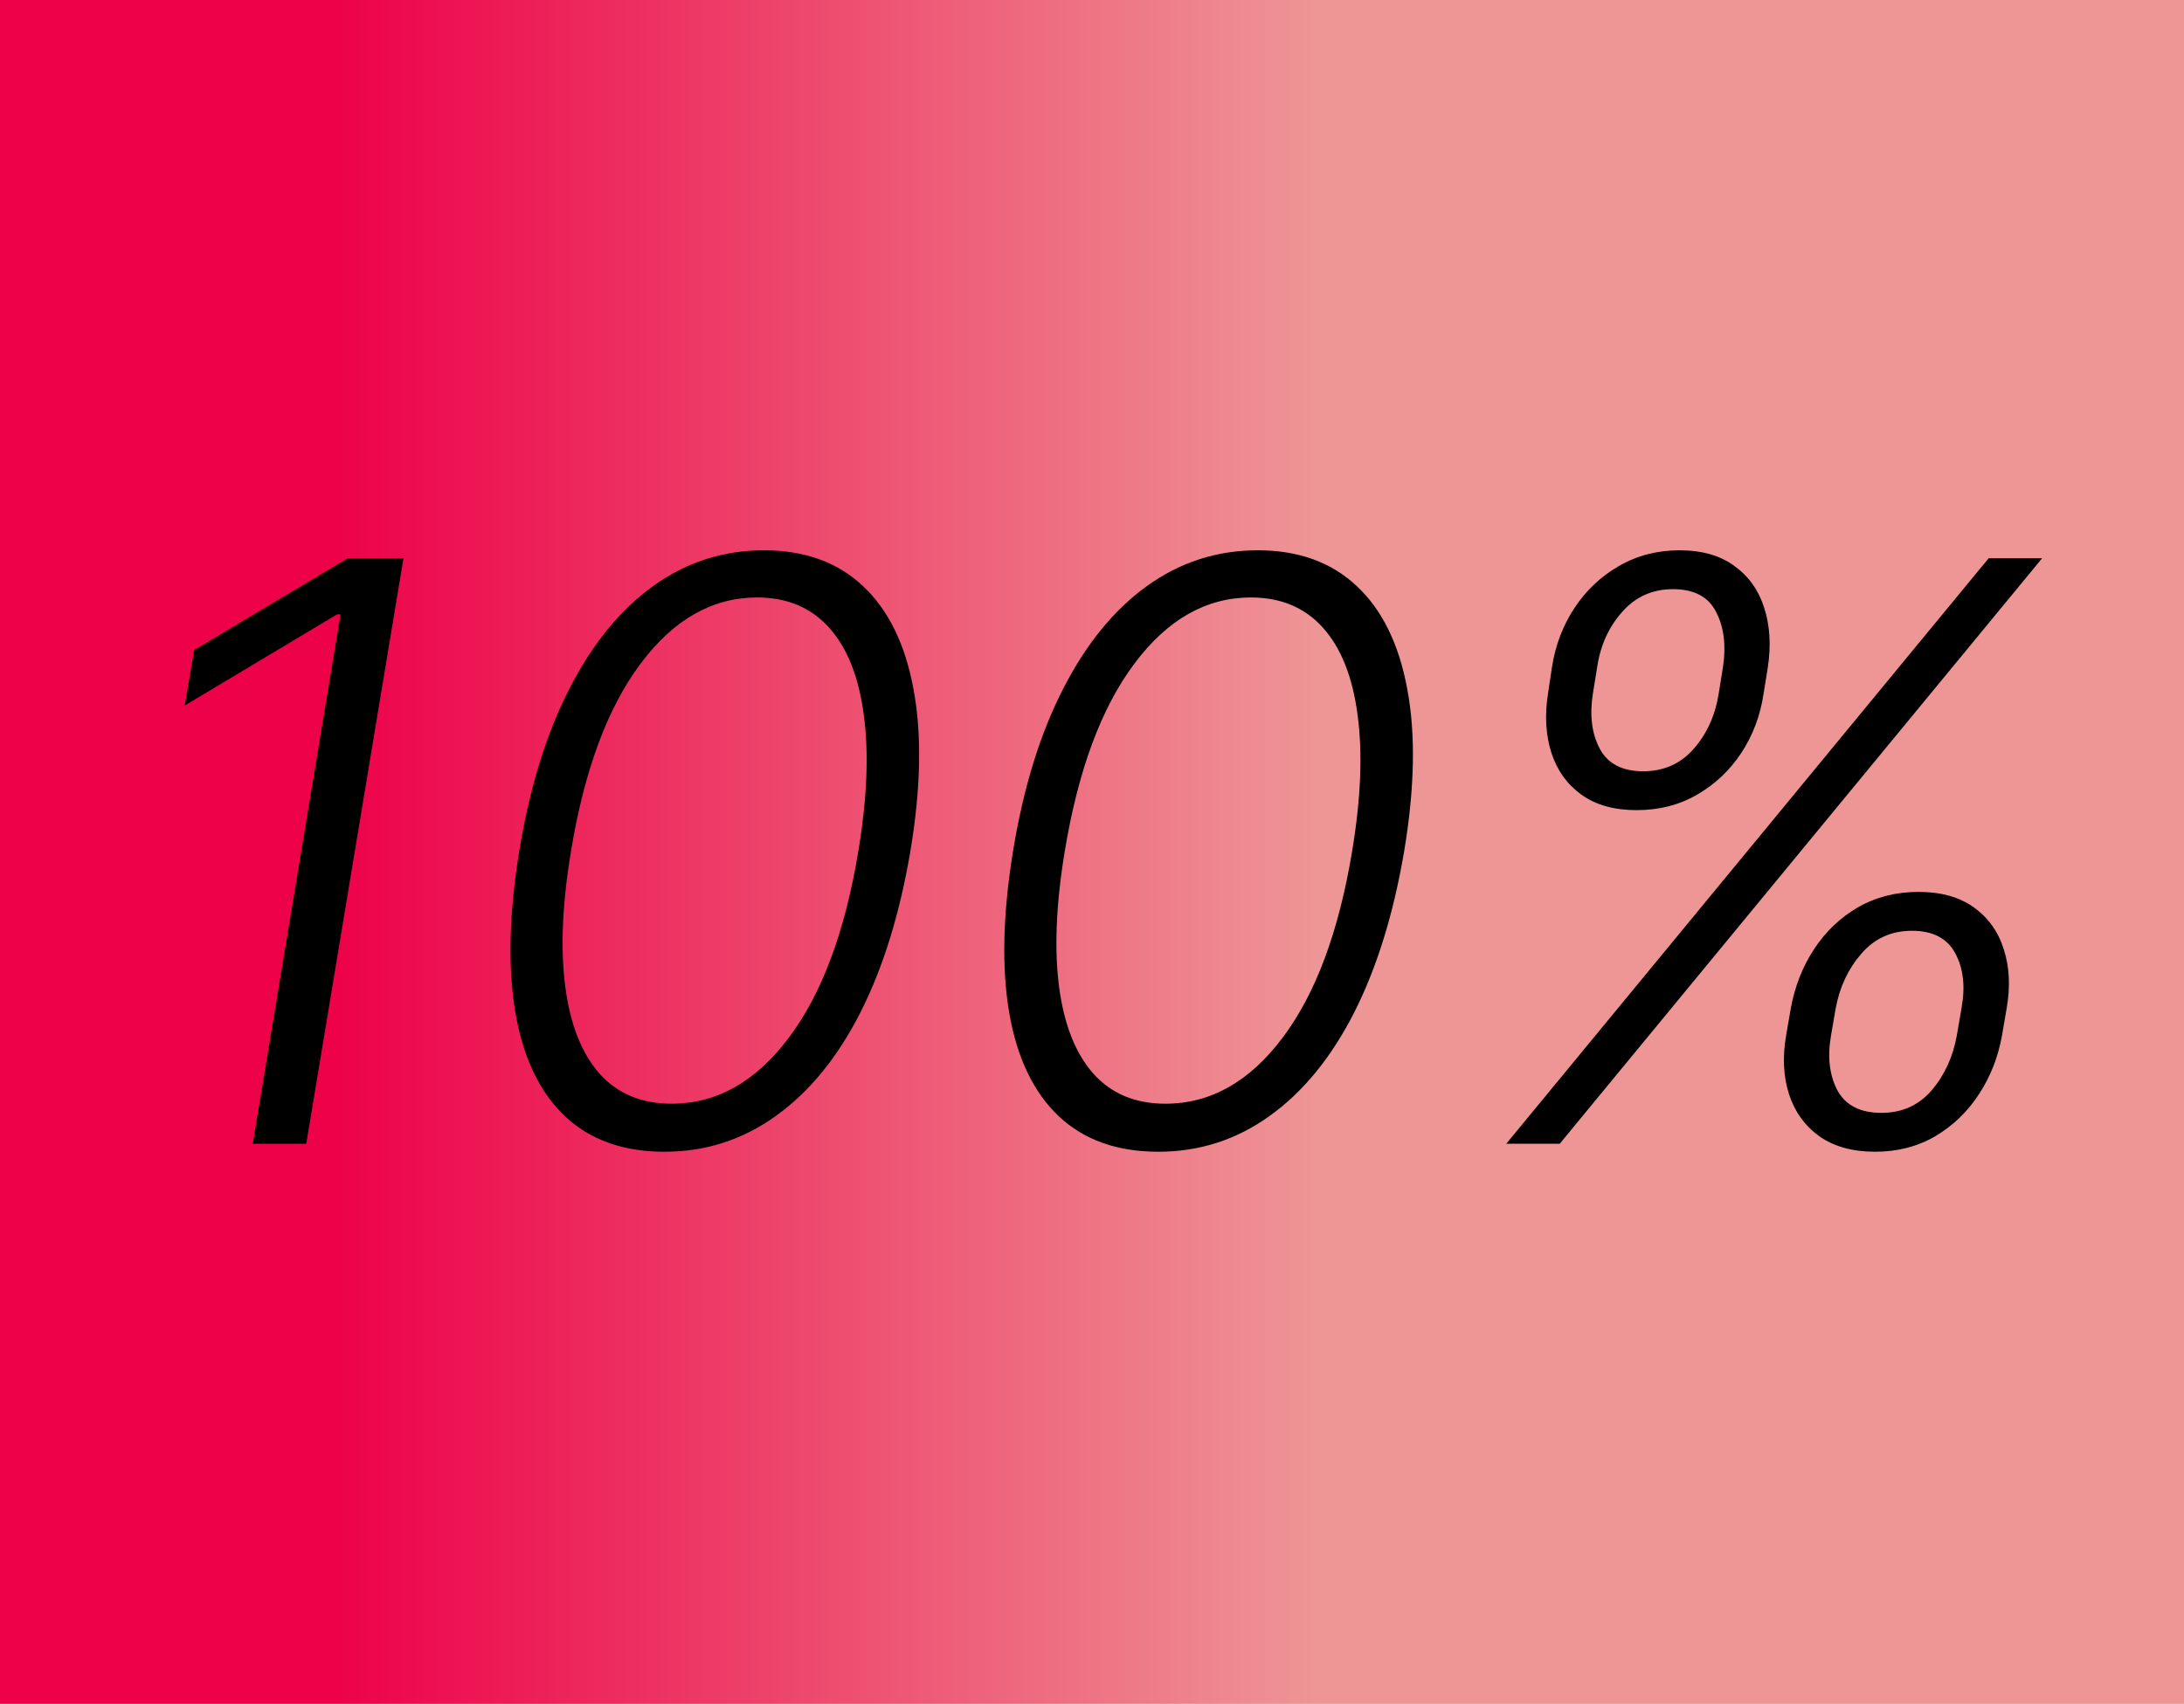 <?xml version="1.0" encoding="UTF-8"?> <svg xmlns="http://www.w3.org/2000/svg" width="651" height="508" viewBox="0 0 651 508" fill="none"><rect width="651" height="508" fill="url(#paint0_linear_1_23)"></rect><path d="M120.262 166.455L91.285 341H75.347L101.512 183.159H100.489L55.063 210.347L57.876 193.812L103.643 166.455H120.262ZM198.075 343.386C185.802 343.386 175.915 339.864 168.415 332.818C160.915 325.716 156.001 315.489 153.671 302.136C151.342 288.727 151.711 272.591 154.779 253.727C157.847 234.977 162.79 218.926 169.609 205.574C176.427 192.165 184.751 181.909 194.58 174.807C204.467 167.648 215.518 164.068 227.734 164.068C239.893 164.068 249.751 167.648 257.308 174.807C264.864 181.909 269.864 192.165 272.308 205.574C274.808 218.926 274.495 234.977 271.37 253.727C268.188 272.534 263.188 288.642 256.37 302.051C249.552 315.403 241.171 325.631 231.228 332.733C221.342 339.835 210.29 343.386 198.075 343.386ZM200.205 329.068C213.614 329.068 225.234 322.534 235.063 309.466C244.95 296.398 251.881 277.818 255.859 253.727C258.472 237.989 259.012 224.466 257.478 213.159C256.001 201.852 252.563 193.188 247.165 187.165C241.768 181.142 234.609 178.131 225.688 178.131C212.336 178.131 200.745 184.722 190.915 197.903C181.086 211.028 174.183 229.636 170.205 253.727C167.592 269.466 167.023 282.96 168.501 294.21C169.978 305.46 173.387 314.097 178.728 320.119C184.069 326.085 191.228 329.068 200.205 329.068ZM345.262 343.386C332.989 343.386 323.103 339.864 315.603 332.818C308.103 325.716 303.188 315.489 300.859 302.136C298.529 288.727 298.898 272.591 301.967 253.727C305.035 234.977 309.978 218.926 316.796 205.574C323.614 192.165 331.938 181.909 341.768 174.807C351.654 167.648 362.705 164.068 374.921 164.068C387.08 164.068 396.938 167.648 404.495 174.807C412.052 181.909 417.052 192.165 419.495 205.574C421.995 218.926 421.683 234.977 418.558 253.727C415.376 272.534 410.376 288.642 403.558 302.051C396.739 315.403 388.359 325.631 378.415 332.733C368.529 339.835 357.478 343.386 345.262 343.386ZM347.393 329.068C360.802 329.068 372.421 322.534 382.251 309.466C392.137 296.398 399.069 277.818 403.046 253.727C405.66 237.989 406.2 224.466 404.665 213.159C403.188 201.852 399.751 193.188 394.353 187.165C388.955 181.142 381.796 178.131 372.876 178.131C359.523 178.131 347.933 184.722 338.103 197.903C328.273 211.028 321.37 229.636 317.393 253.727C314.779 269.466 314.211 282.96 315.688 294.21C317.165 305.46 320.575 314.097 325.915 320.119C331.256 326.085 338.415 329.068 347.393 329.068ZM532.421 308.614L533.785 300.688C534.978 294.153 537.279 288.273 540.688 283.045C544.154 277.761 548.529 273.585 553.813 270.517C559.154 267.449 565.177 265.915 571.881 265.915C578.586 265.915 584.069 267.449 588.33 270.517C592.648 273.585 595.631 277.761 597.279 283.045C598.984 288.273 599.268 294.153 598.131 300.688L596.768 308.614C595.631 315.091 593.33 320.972 589.864 326.256C586.455 331.483 582.109 335.659 576.825 338.784C571.54 341.852 565.575 343.386 558.927 343.386C552.222 343.386 546.683 341.852 542.308 338.784C537.989 335.659 534.978 331.483 533.273 326.256C531.569 320.972 531.285 315.091 532.421 308.614ZM547.165 300.688L545.802 308.614C544.665 315.034 545.29 320.517 547.677 325.062C550.12 329.551 554.495 331.795 560.802 331.795C566.938 331.795 571.938 329.551 575.802 325.062C579.665 320.517 582.165 315.034 583.302 308.614L584.665 300.688C585.859 294.267 585.262 288.812 582.876 284.324C580.489 279.778 576.171 277.506 569.921 277.506C563.785 277.506 558.756 279.778 554.836 284.324C550.915 288.812 548.359 294.267 547.165 300.688ZM461.427 206.767L462.62 198.841C463.643 192.307 465.887 186.426 469.353 181.199C472.819 175.972 477.222 171.824 482.563 168.756C487.961 165.631 493.984 164.068 500.631 164.068C507.336 164.068 512.79 165.631 516.995 168.756C521.256 171.824 524.211 175.972 525.859 181.199C527.563 186.426 527.933 192.307 526.967 198.841L525.688 206.767C524.722 213.301 522.506 219.21 519.04 224.494C515.575 229.722 511.171 233.869 505.83 236.938C500.546 240.006 494.552 241.54 487.847 241.54C481.143 241.54 475.66 240.006 471.398 236.938C467.137 233.869 464.154 229.722 462.45 224.494C460.745 219.21 460.404 213.301 461.427 206.767ZM476.086 198.841L474.808 206.767C473.785 213.244 474.467 218.727 476.853 223.216C479.239 227.705 483.558 229.949 489.808 229.949C495.944 229.949 500.972 227.705 504.893 223.216C508.813 218.727 511.285 213.244 512.308 206.767L513.586 198.841C514.552 192.42 513.87 186.966 511.54 182.477C509.268 177.932 504.978 175.659 498.671 175.659C492.535 175.659 487.478 177.932 483.501 182.477C479.523 186.966 477.052 192.42 476.086 198.841ZM448.984 341L592.762 166.455H608.7L464.921 341H448.984Z" fill="black"></path><defs><linearGradient id="paint0_linear_1_23" x1="651" y1="254" x2="0" y2="254" gradientUnits="userSpaceOnUse"><stop offset="0.395" stop-color="#EE9696"></stop><stop offset="0.845" stop-color="#ED0249"></stop></linearGradient></defs></svg> 